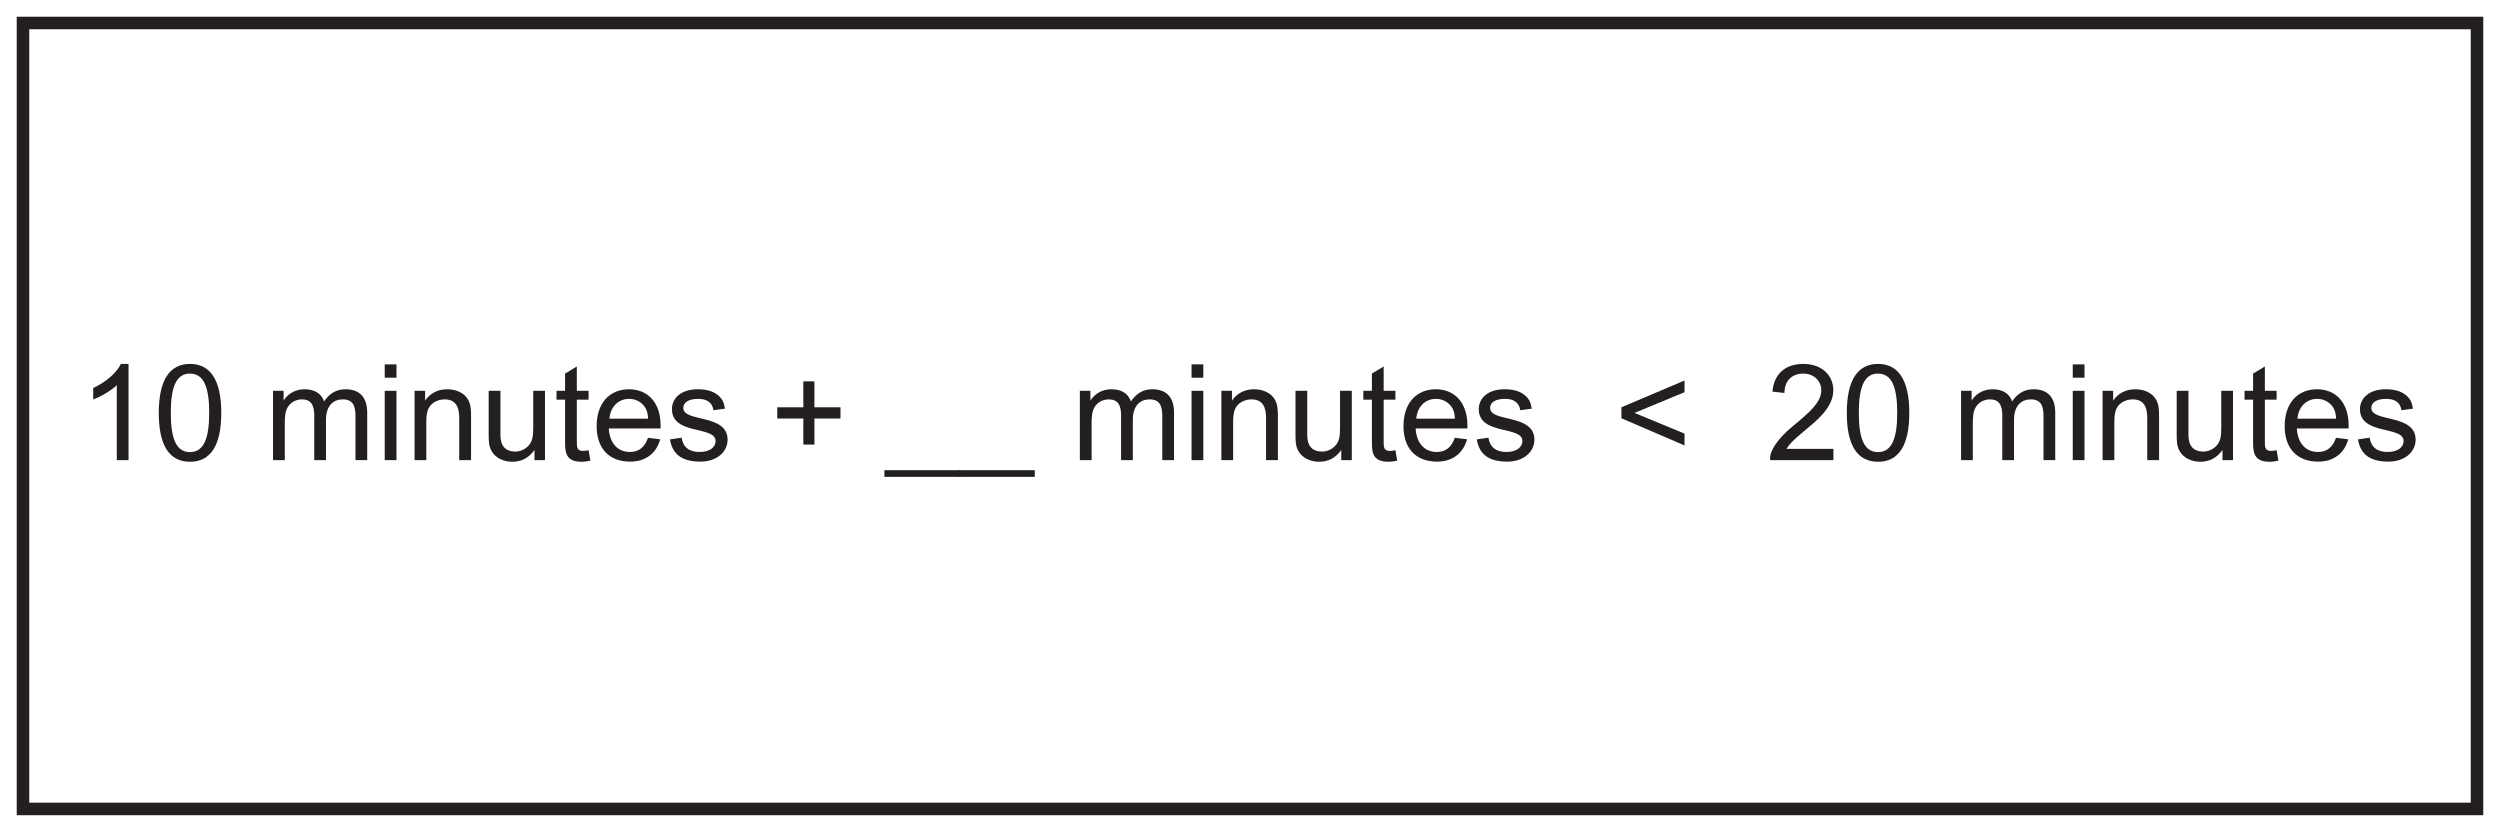 <?xml version="1.0" encoding="UTF-8"?>
<svg xmlns="http://www.w3.org/2000/svg" xmlns:xlink="http://www.w3.org/1999/xlink" width="598pt" height="199pt" viewBox="0 0 598 199" version="1.1">
<defs>
<g>
<symbol overflow="visible" id="glyph0-0">
<path style="stroke:none;" d="M 0.391 0 L 15.578 0 L 15.578 -21.281 L 0.391 -21.281 Z M 2.812 -19.781 L 13.156 -19.781 L 8 -12 Z M 1.922 -18.406 L 7.078 -10.656 C 7.078 -10.656 1.922 -2.875 1.922 -2.906 Z M 14.078 -18.406 L 14.078 -2.875 L 8.891 -10.656 Z M 13.156 -1.531 L 2.812 -1.531 L 8 -9.281 Z M 13.156 -1.531 "/>
</symbol>
<symbol overflow="visible" id="glyph0-1">
<path style="stroke:none;" d="M 12 -23.016 L 10.172 -23.016 C 9.188 -20.953 6.688 -18.719 3.547 -17.25 L 3.547 -14.531 C 5.375 -15.203 7.781 -16.578 9.188 -17.922 L 9.188 0 L 12 0 Z M 12 -23.016 "/>
</symbol>
<symbol overflow="visible" id="glyph0-2">
<path style="stroke:none;" d="M 1.438 -11.297 C 1.438 -3.484 3.969 0.391 8.922 0.391 C 13.828 0.391 16.391 -3.516 16.391 -11.297 C 16.391 -19.109 13.797 -23.016 8.891 -23.016 C 4 -23.016 1.438 -19.078 1.438 -11.297 Z M 4.312 -11.297 C 4.312 -17.5 5.625 -20.703 8.891 -20.703 C 12.219 -20.703 13.5 -17.438 13.5 -11.297 C 13.5 -5.156 12.188 -1.922 8.891 -1.922 C 5.594 -1.922 4.312 -5.188 4.312 -11.297 Z M 4.312 -11.297 "/>
</symbol>
<symbol overflow="visible" id="glyph0-3">
<path style="stroke:none;" d=""/>
</symbol>
<symbol overflow="visible" id="glyph0-4">
<path style="stroke:none;" d="M 14.75 -9.625 C 14.75 -13.125 16.578 -14.531 18.781 -14.531 C 21.469 -14.531 21.797 -12.547 21.797 -10.469 L 21.797 0 L 24.609 0 L 24.609 -11.359 C 24.609 -15.109 22.719 -16.953 19.422 -16.953 C 17.219 -16.953 15.609 -15.969 14.297 -14.047 C 13.594 -16.031 11.906 -16.953 9.656 -16.953 C 7.516 -16.953 5.734 -16 4.609 -14.266 L 4.609 -16.578 L 2.078 -16.578 L 2.078 0 L 4.891 0 L 4.891 -8.609 C 4.891 -10.203 4.953 -11.547 5.562 -12.609 C 6.234 -13.797 7.547 -14.531 8.984 -14.531 C 11.172 -14.531 11.938 -13.156 11.938 -10.781 L 11.938 0 L 14.75 0 Z M 14.75 -9.625 "/>
</symbol>
<symbol overflow="visible" id="glyph0-5">
<path style="stroke:none;" d="M 4.953 0 L 4.953 -16.578 L 2.141 -16.578 L 2.141 0 Z M 4.953 -19.719 L 4.953 -22.906 L 2.141 -22.906 L 2.141 -19.719 Z M 4.953 -19.719 "/>
</symbol>
<symbol overflow="visible" id="glyph0-6">
<path style="stroke:none;" d="M 4.703 -16.578 L 2.172 -16.578 L 2.172 0 L 4.984 0 L 4.984 -9.062 C 4.984 -10.406 5.094 -11.547 5.562 -12.453 C 6.234 -13.734 7.75 -14.531 9.375 -14.531 C 12.156 -14.531 12.859 -12.547 12.859 -10.078 L 12.859 0 L 15.688 0 L 15.688 -10.203 C 15.688 -11.844 15.688 -13.25 14.938 -14.531 C 14.078 -16 12.25 -16.953 9.984 -16.953 C 7.781 -16.953 5.922 -16.031 4.703 -14.234 Z M 4.703 -16.578 "/>
</symbol>
<symbol overflow="visible" id="glyph0-7">
<path style="stroke:none;" d="M 12.766 -7.719 C 12.766 -5.766 12.609 -4.422 11.516 -3.328 C 10.688 -2.5 9.5 -2.047 8.547 -2.047 C 6.078 -2.047 4.922 -3.391 4.922 -6.078 L 4.922 -16.578 L 2.109 -16.578 L 2.109 -6.297 C 2.109 -4.703 2.109 -3.297 2.875 -2.047 C 3.781 -0.578 5.562 0.391 7.781 0.391 C 9.953 0.391 11.781 -0.578 13.062 -2.438 L 13.062 0 L 15.578 0 L 15.578 -16.578 L 12.766 -16.578 Z M 12.766 -7.719 "/>
</symbol>
<symbol overflow="visible" id="glyph0-8">
<path style="stroke:none;" d="M 5.406 -14.469 L 8.219 -14.469 L 8.219 -16.578 L 5.406 -16.578 L 5.406 -22.406 L 2.594 -20.703 L 2.594 -16.578 L 0.547 -16.578 L 0.547 -14.469 L 2.594 -14.469 L 2.594 -4.703 C 2.594 -2.141 2.531 0.391 6.562 0.391 C 7.328 0.391 8.062 0.25 8.641 0.125 L 8.219 -2.375 C 7.75 -2.297 7.328 -2.203 6.969 -2.203 C 5.406 -2.203 5.406 -3.078 5.406 -4.547 Z M 5.406 -14.469 "/>
</symbol>
<symbol overflow="visible" id="glyph0-9">
<path style="stroke:none;" d="M 16.547 -7.578 L 16.547 -8.312 C 16.547 -13.797 13.438 -16.953 8.984 -16.953 C 4.25 -16.953 1.25 -13.531 1.25 -8.156 C 1.25 -2.844 4.156 0.359 9.312 0.359 C 12.922 0.359 15.547 -1.625 16.453 -4.984 L 13.531 -5.344 C 12.734 -3.078 11.359 -1.953 9.188 -1.953 C 6.375 -1.953 4.359 -3.969 4.156 -7.578 Z M 4.312 -9.922 C 4.516 -12.641 6.344 -14.656 9.031 -14.656 C 10.875 -14.656 12.484 -13.594 13.156 -12 C 13.469 -11.266 13.5 -10.531 13.562 -9.922 Z M 4.312 -9.922 "/>
</symbol>
<symbol overflow="visible" id="glyph0-10">
<path style="stroke:none;" d="M 14.141 -12.312 C 13.953 -13.531 13.656 -14.5 12.609 -15.422 C 11.359 -16.516 9.734 -16.953 7.609 -16.953 C 3.719 -16.953 1.469 -14.875 1.469 -12.188 C 1.469 -5.922 11.906 -8.25 11.906 -4.578 C 11.906 -3.172 10.625 -1.953 8.062 -1.953 C 5.656 -1.953 4.094 -3.078 3.781 -5.375 L 0.984 -4.953 C 1.625 -1.281 3.969 0.359 8.312 0.359 C 12.219 0.359 14.781 -2.016 14.781 -4.891 C 14.781 -11.141 4.188 -8.984 4.188 -12.484 C 4.188 -13.828 5.469 -14.656 7.781 -14.656 C 9.828 -14.656 11.141 -13.766 11.391 -11.938 Z M 14.141 -12.312 "/>
</symbol>
<symbol overflow="visible" id="glyph0-11">
<path style="stroke:none;" d="M 10.656 -3.719 L 10.656 -9.953 L 16.891 -9.953 L 16.891 -12.641 L 10.656 -12.641 L 10.656 -18.844 L 8 -18.844 L 8 -12.641 L 1.766 -12.641 L 1.766 -9.953 L 8 -9.953 L 8 -3.719 Z M 10.656 -3.719 "/>
</symbol>
<symbol overflow="visible" id="glyph0-12">
<path style="stroke:none;" d="M 17.984 2.406 L -0.188 2.406 L -0.188 4 L 17.984 4 Z M 17.984 2.406 "/>
</symbol>
<symbol overflow="visible" id="glyph0-13">
<path style="stroke:none;" d="M 1.797 -10.016 L 16.891 -3.516 L 16.891 -6.344 L 4.922 -11.297 L 16.891 -16.25 L 16.891 -19.047 L 1.797 -12.641 Z M 1.797 -10.016 "/>
</symbol>
<symbol overflow="visible" id="glyph0-14">
<path style="stroke:none;" d="M 4.797 -2.688 C 7.266 -6.812 16 -10.438 16 -16.766 C 16 -20.156 13.375 -23.016 8.859 -23.016 C 4.578 -23.016 1.828 -20.703 1.438 -16.391 L 4.312 -16.062 C 4.312 -19.109 6.234 -20.703 8.828 -20.703 C 11.328 -20.703 13.125 -18.969 13.125 -16.703 C 13.125 -13.922 10.469 -11.516 6.203 -8.031 C 2.344 -4.859 0.891 -2.016 0.891 -0.609 L 0.891 0 L 16.031 0 L 16.031 -2.688 Z M 4.797 -2.688 "/>
</symbol>
</g>
</defs>
<g id="surface1">
<rect x="0" y="0" width="598" height="199" style="fill:rgb(100%,100%,100%);fill-opacity:1;stroke:none;"/>
<path style=" stroke:none;fill-rule:nonzero;fill:rgb(100%,100%,100%);fill-opacity:1;" d="M 5.5 5.5 L 592.5 5.5 L 592.5 193.5 L 5.5 193.5 Z M 5.5 5.5 "/>
<path style=" stroke:none;fill-rule:nonzero;fill:rgb(13.73%,12.16%,12.549%);fill-opacity:1;" d="M 594 4 L 4 4 L 4 195 L 594 195 Z M 591 192 L 7 192 L 7 7 L 591 7 Z M 591 192 "/>
<g style="fill:rgb(13.73%,12.16%,12.549%);fill-opacity:1;">
  <use xlink:href="#glyph0-1" x="18.748" y="110.065"/>
  <use xlink:href="#glyph0-2" x="36.541" y="110.065"/>
  <use xlink:href="#glyph0-3" x="54.333" y="110.065"/>
  <use xlink:href="#glyph0-4" x="63.228" y="110.065"/>
  <use xlink:href="#glyph0-5" x="89.885" y="110.065"/>
  <use xlink:href="#glyph0-6" x="96.989" y="110.065"/>
  <use xlink:href="#glyph0-7" x="114.781" y="110.065"/>
  <use xlink:href="#glyph0-8" x="132.572" y="110.065"/>
  <use xlink:href="#glyph0-9" x="141.469" y="110.065"/>
  <use xlink:href="#glyph0-10" x="159.261" y="110.065"/>
  <use xlink:href="#glyph0-3" x="175.261" y="110.065"/>
  <use xlink:href="#glyph0-11" x="184.156" y="110.065"/>
  <use xlink:href="#glyph0-3" x="202.845" y="110.065"/>
  <use xlink:href="#glyph0-12" x="211.74" y="110.065"/>
  <use xlink:href="#glyph0-12" x="229.532" y="110.065"/>
  <use xlink:href="#glyph0-3" x="247.325" y="110.065"/>
  <use xlink:href="#glyph0-4" x="256.221" y="110.065"/>
  <use xlink:href="#glyph0-5" x="282.877" y="110.065"/>
  <use xlink:href="#glyph0-6" x="289.981" y="110.065"/>
  <use xlink:href="#glyph0-7" x="307.772" y="110.065"/>
  <use xlink:href="#glyph0-8" x="325.565" y="110.065"/>
  <use xlink:href="#glyph0-9" x="334.461" y="110.065"/>
  <use xlink:href="#glyph0-10" x="352.252" y="110.065"/>
  <use xlink:href="#glyph0-3" x="368.252" y="110.065"/>
  <use xlink:href="#glyph0-3" x="377.149" y="110.065"/>
  <use xlink:href="#glyph0-13" x="386.045" y="110.065"/>
  <use xlink:href="#glyph0-3" x="404.733" y="110.065"/>
  <use xlink:href="#glyph0-3" x="413.628" y="110.065"/>
  <use xlink:href="#glyph0-14" x="422.524" y="110.065"/>
  <use xlink:href="#glyph0-2" x="440.317" y="110.065"/>
  <use xlink:href="#glyph0-3" x="458.108" y="110.065"/>
  <use xlink:href="#glyph0-4" x="467.005" y="110.065"/>
  <use xlink:href="#glyph0-5" x="493.661" y="110.065"/>
  <use xlink:href="#glyph0-6" x="500.764" y="110.065"/>
  <use xlink:href="#glyph0-7" x="518.557" y="110.065"/>
  <use xlink:href="#glyph0-8" x="536.348" y="110.065"/>
  <use xlink:href="#glyph0-9" x="545.245" y="110.065"/>
  <use xlink:href="#glyph0-10" x="563.037" y="110.065"/>
</g>
</g>
</svg>
